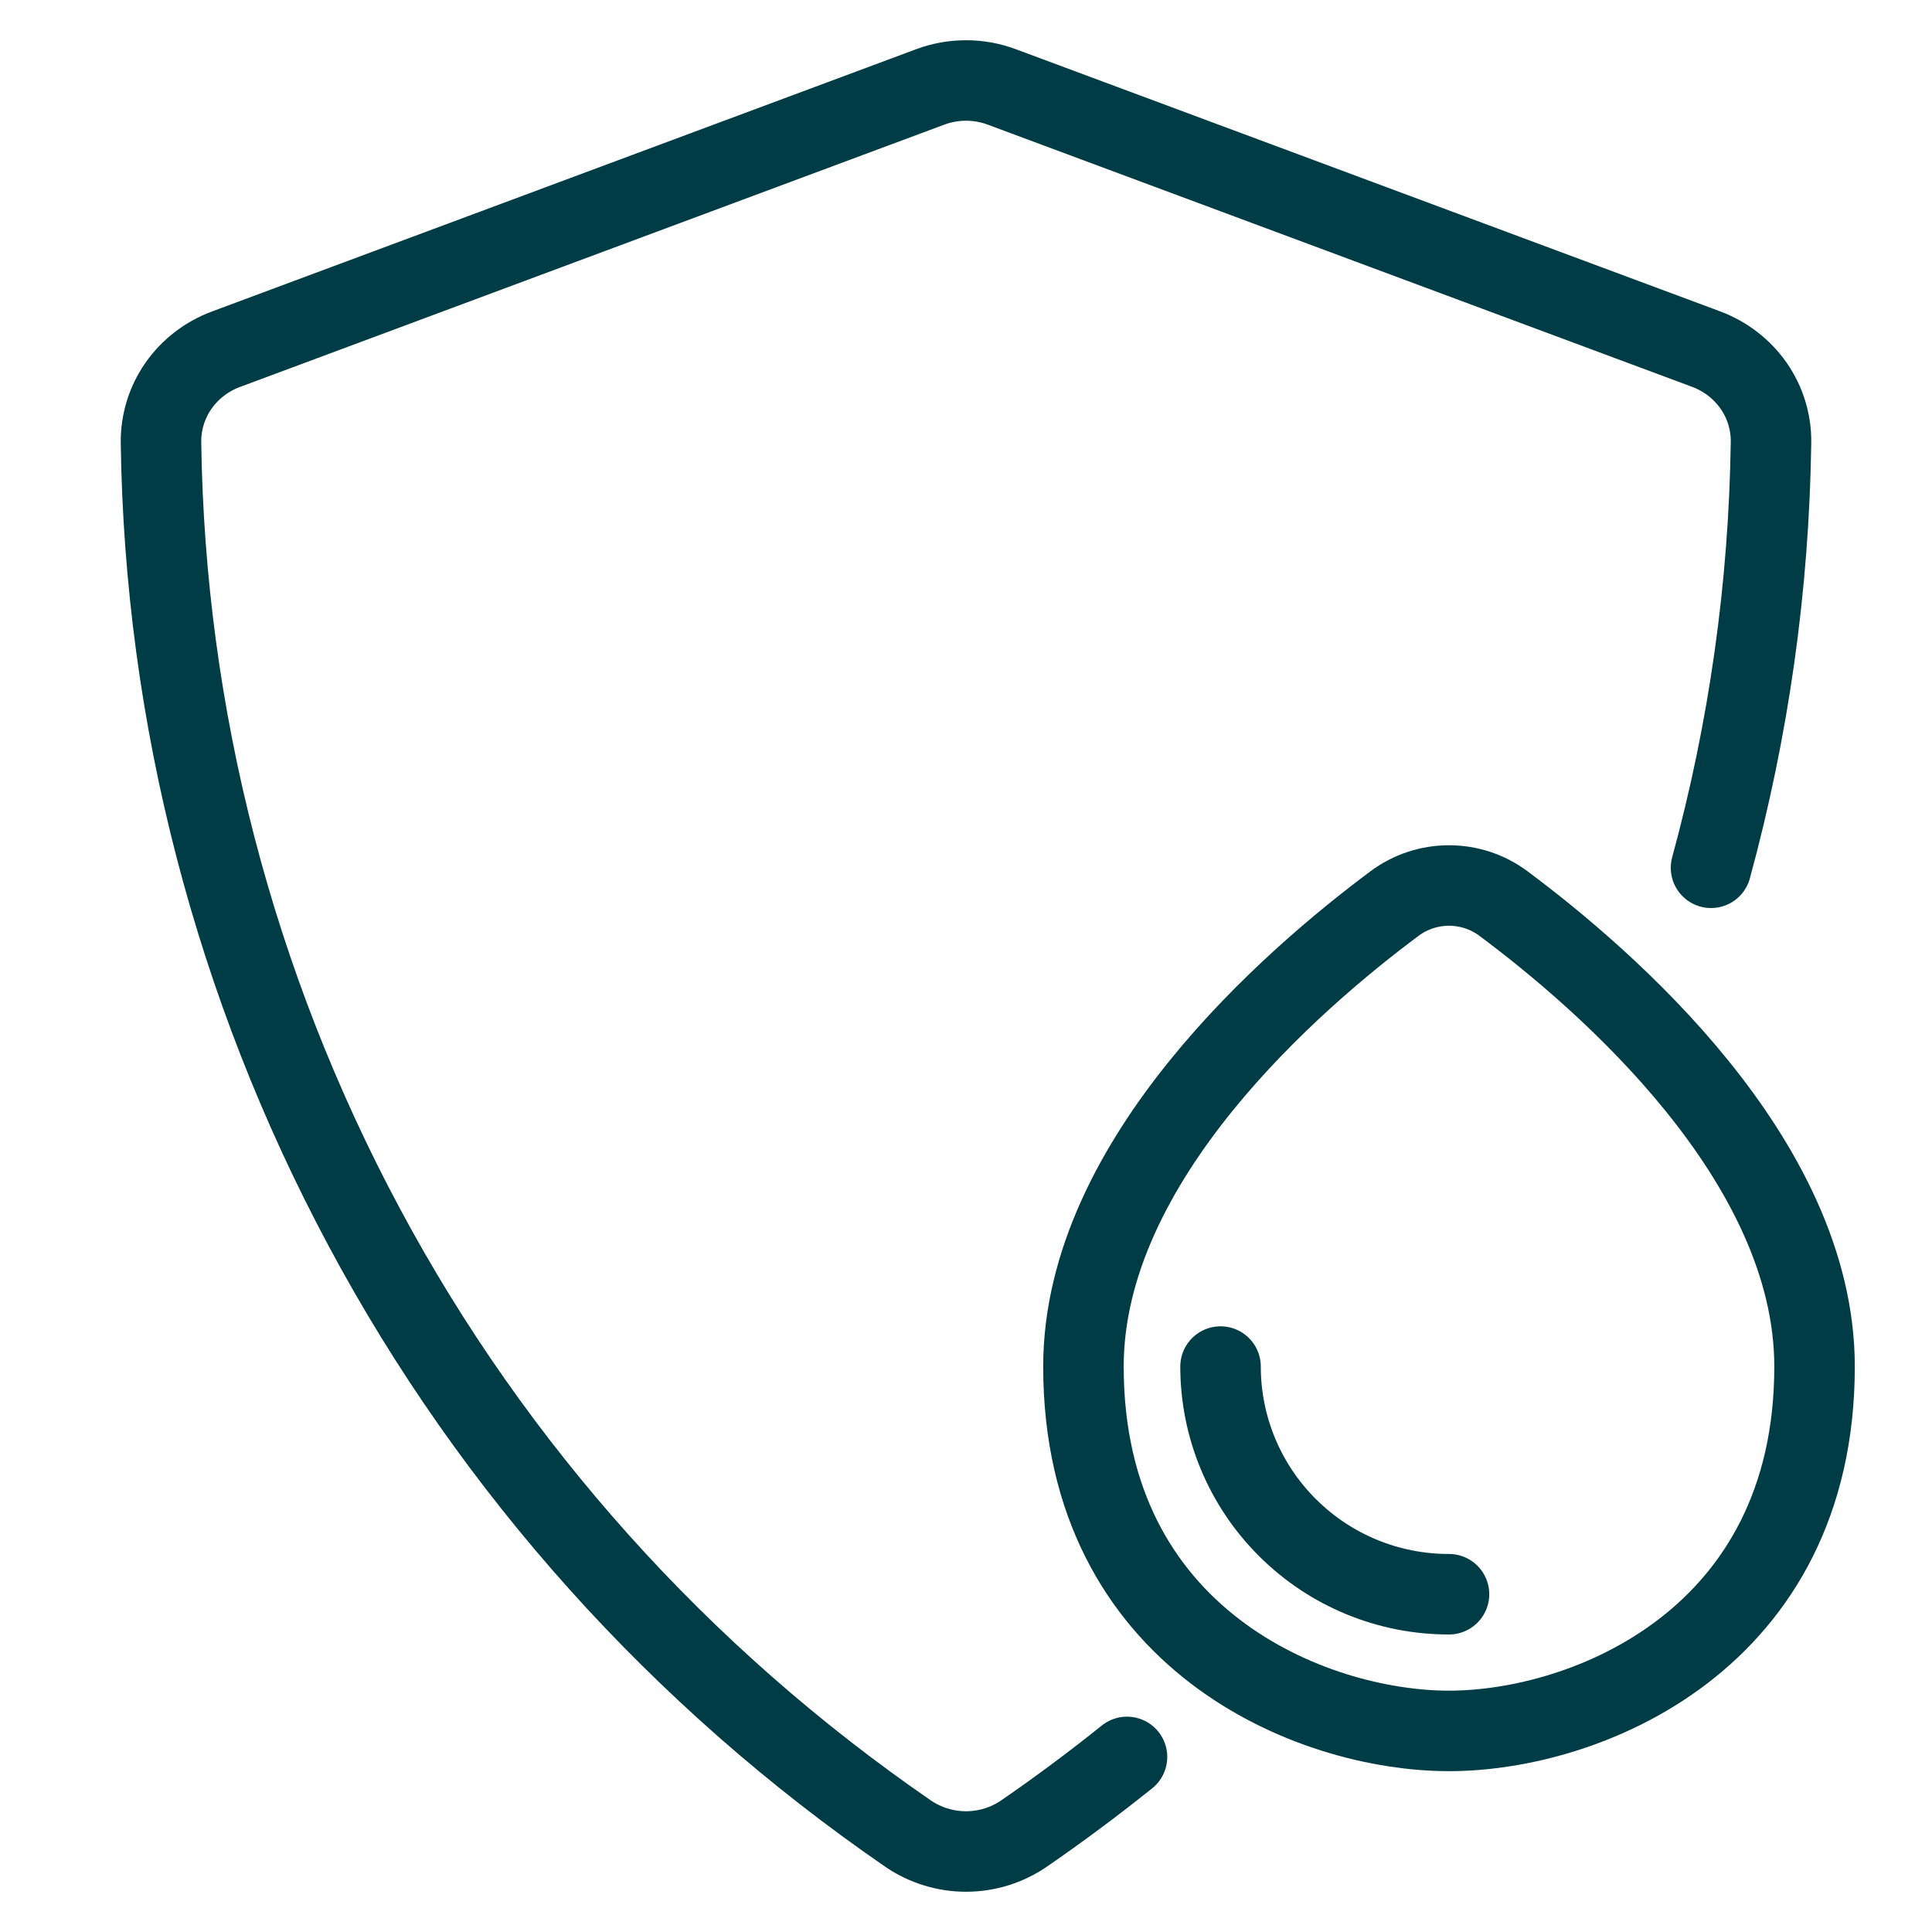 <svg width="24" height="24" viewBox="0 0 24 24" fill="none" xmlns="http://www.w3.org/2000/svg">
<path d="M14 21.825C13.586 22.157 13.159 22.475 12.719 22.778C12.508 22.922 12.258 23 12 23C11.743 23 11.492 22.922 11.281 22.778C8.45 20.83 6.134 18.25 4.528 15.251C2.913 12.239 2.047 8.898 2 5.497C1.997 5.247 2.072 5.001 2.216 4.794C2.36 4.587 2.566 4.428 2.805 4.339L11.555 1.08C11.842 0.973 12.159 0.973 12.445 1.08L21.195 4.337C21.435 4.427 21.641 4.586 21.785 4.793C21.929 5.001 22.004 5.247 22 5.497C21.975 7.288 21.724 9.062 21.255 10.78" stroke="#003C46" stroke-linecap="round"/>
<path d="M22.541 16.976C22.541 14.408 19.936 12.162 18.675 11.223C18.48 11.078 18.243 11 18 11C17.757 11 17.52 11.078 17.325 11.223C16.064 12.162 13.459 14.408 13.459 16.976C13.459 20.37 16.297 21.502 18 21.502C19.703 21.502 22.541 20.37 22.541 16.976Z" stroke="#003C46" stroke-linecap="round" stroke-linejoin="round"/>
<path d="M15.162 16.976C15.162 17.726 15.461 18.446 15.993 18.976C16.526 19.508 17.247 19.805 18 19.804" stroke="#003C46" stroke-linecap="round" stroke-linejoin="round"/>
</svg>
